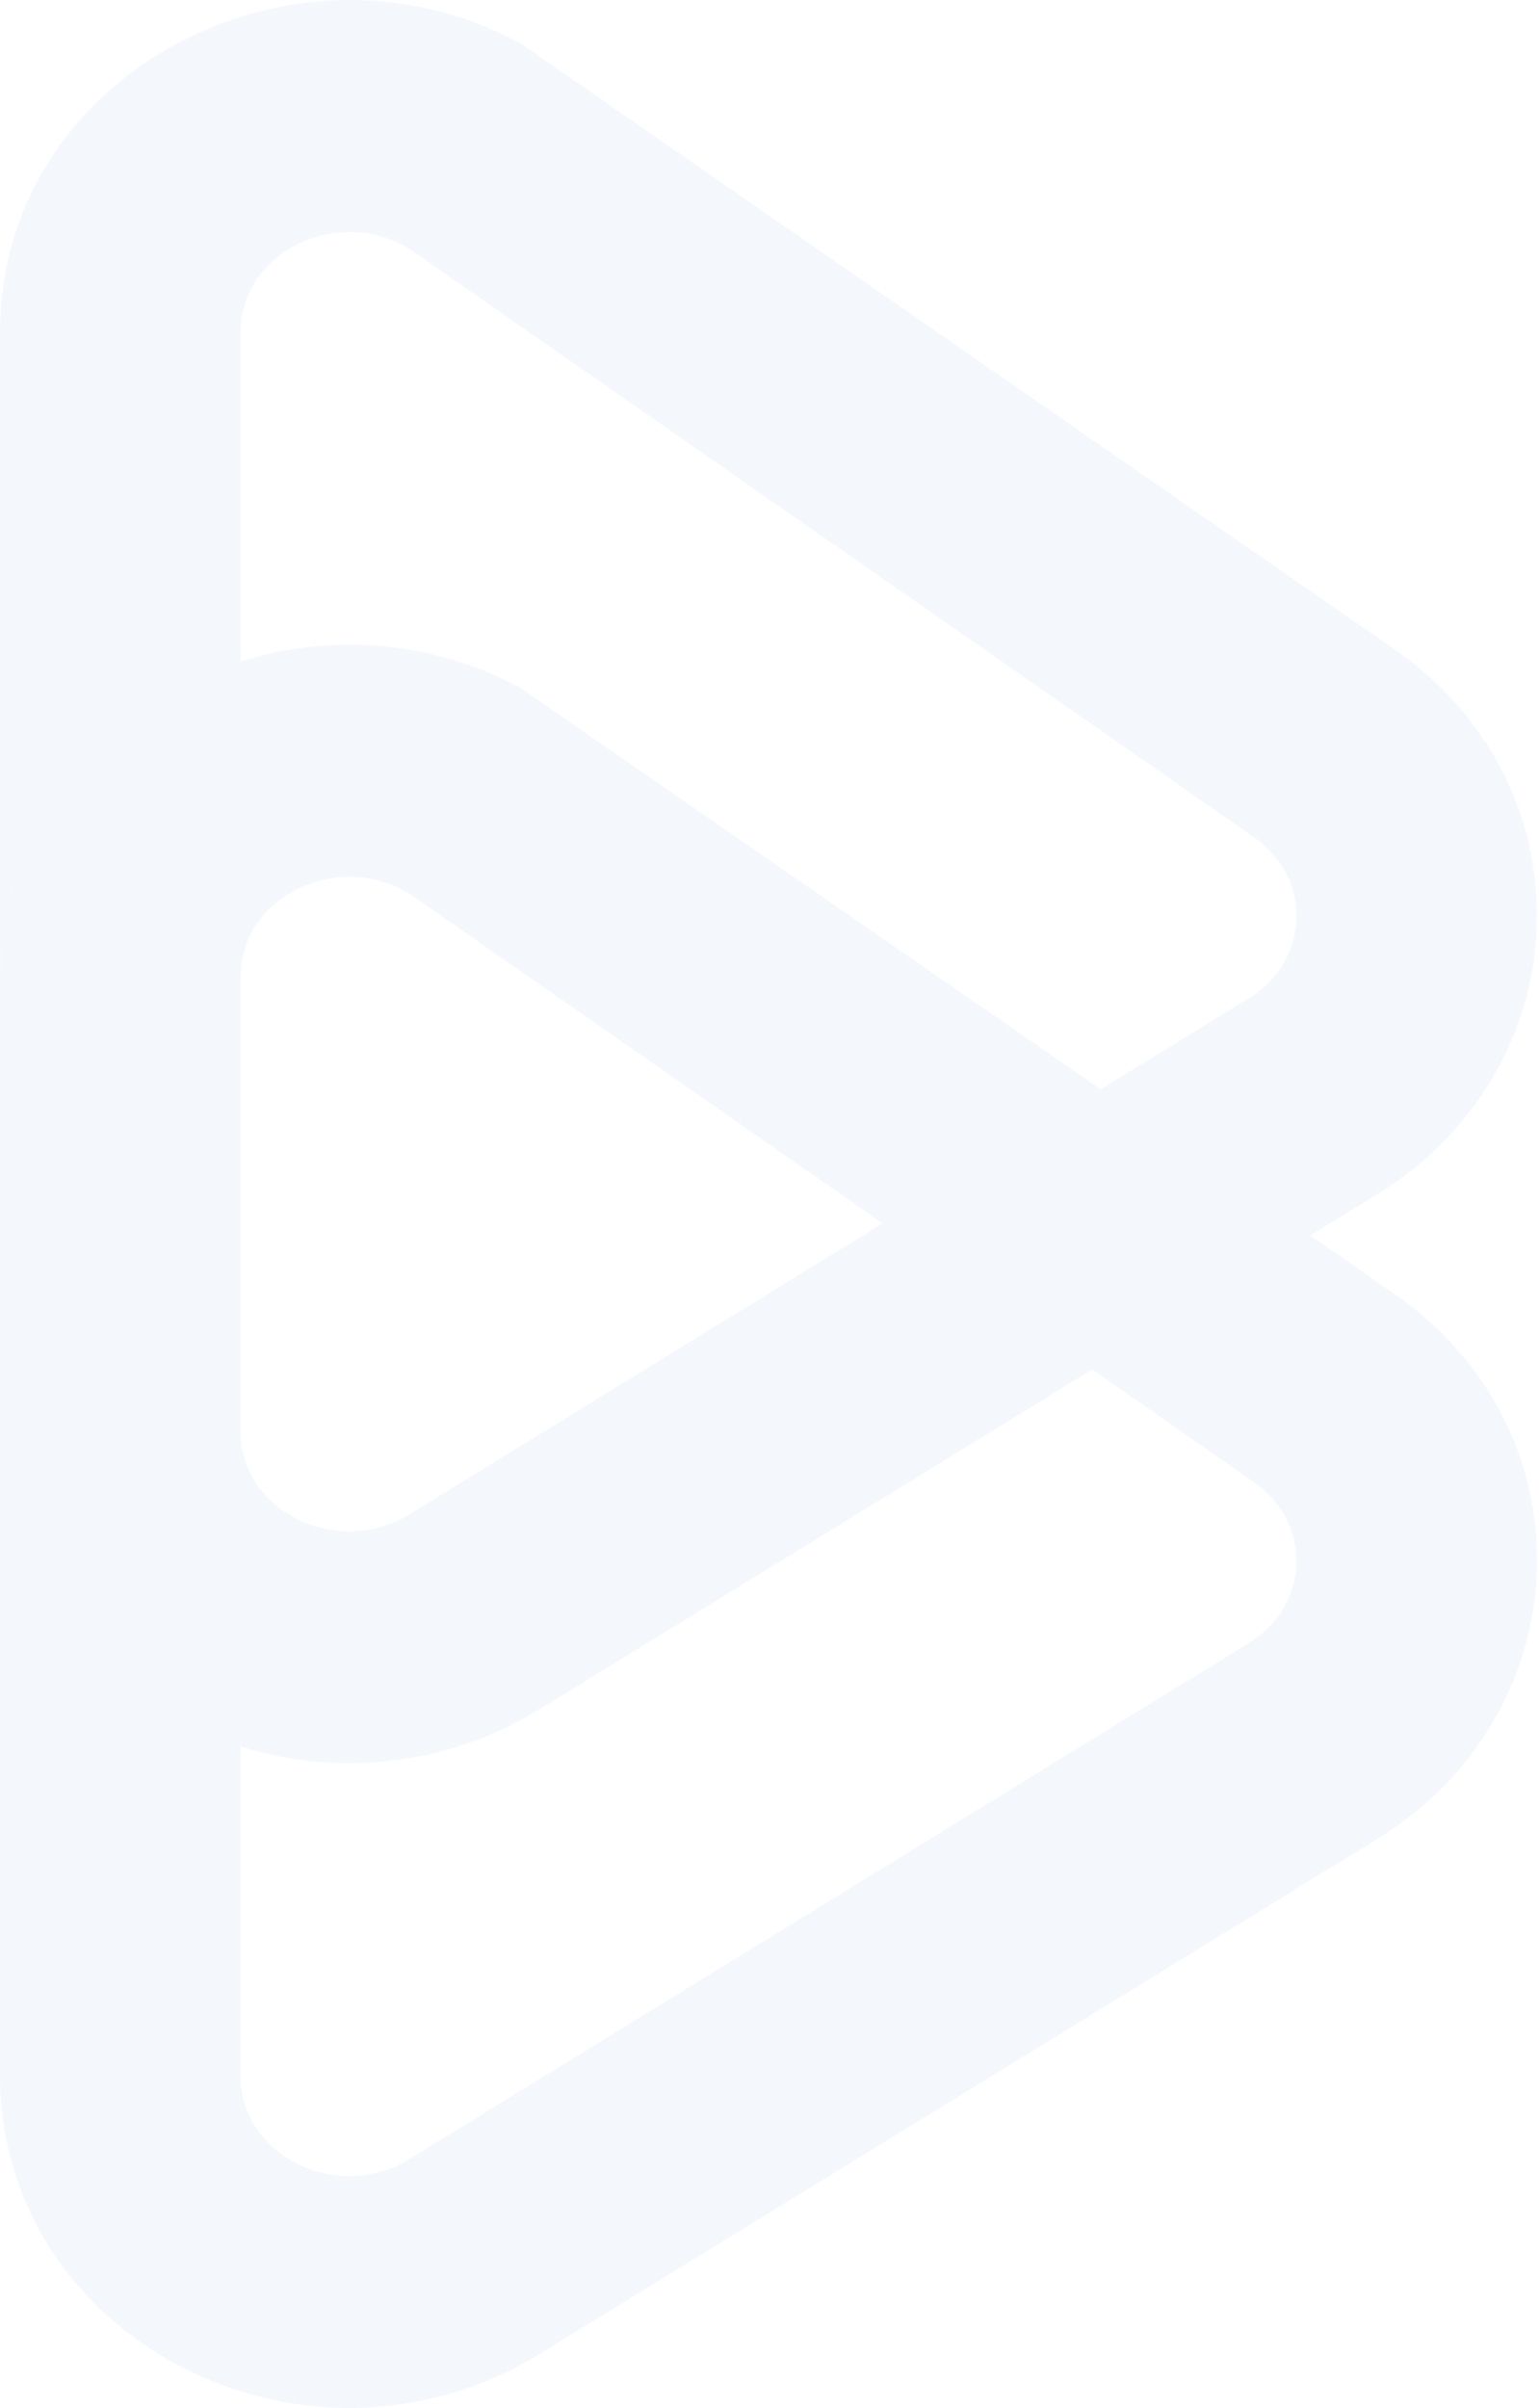 <svg xmlns="http://www.w3.org/2000/svg" width="211" height="330" viewBox="0 0 211 330" fill="none"><g opacity="0.05"><path d="M191.216 177.342L179.659 169.305L149.751 187.691L171.849 203.083C175.701 205.762 177.838 209.842 177.715 214.272C177.592 218.737 175.194 222.73 171.131 225.216L56.121 295.889C51.254 298.883 45.107 298.988 40.099 296.186C35.652 293.7 32.99 289.357 32.99 284.577V133.828C32.99 128.873 35.792 124.46 40.484 122.009C42.778 120.818 45.335 120.17 47.892 120.17C51.113 120.17 54.213 121.133 56.839 122.972L120.998 167.659L150.906 149.273L71.303 94.237C56.804 86.445 39.486 86.357 24.707 94.079C9.246 102.187 0 117.036 0 133.828V284.594C0 300.809 8.79 315.413 23.499 323.643C30.941 327.793 39.364 329.999 47.874 329.999C57.084 329.999 66.085 327.46 73.895 322.663L188.904 251.99C202.125 243.865 210.285 230.084 210.723 215.148C211.16 200.053 204.051 186.273 191.216 177.342Z" fill="#1F74CE"></path><path d="M0 133.829C0 117.037 9.246 102.188 24.725 94.098C27.404 92.697 30.188 91.559 33.008 90.666V45.453C33.008 40.498 35.809 36.085 40.502 33.634C42.796 32.443 45.352 31.813 47.909 31.813C51.131 31.813 54.23 32.776 56.857 34.614L171.866 114.708C175.719 117.387 177.855 121.467 177.733 125.897C177.61 130.362 175.211 134.355 171.149 136.841L136.758 157.977L120.998 167.66L56.121 207.531C51.254 210.526 45.107 210.631 40.099 207.829C35.652 205.343 32.99 201 32.99 196.22V239.348C37.788 240.854 42.813 241.642 47.874 241.642C57.084 241.642 66.067 239.103 73.895 234.305L188.904 163.632C202.125 155.508 210.285 141.727 210.705 126.79C211.143 111.696 204.033 97.915 191.198 88.985L71.321 5.897C56.822 -1.895 39.504 -1.983 24.725 5.739C9.246 13.829 0 28.678 0 45.453V133.812V133.829Z" fill="#1F74CE"></path></g></svg>